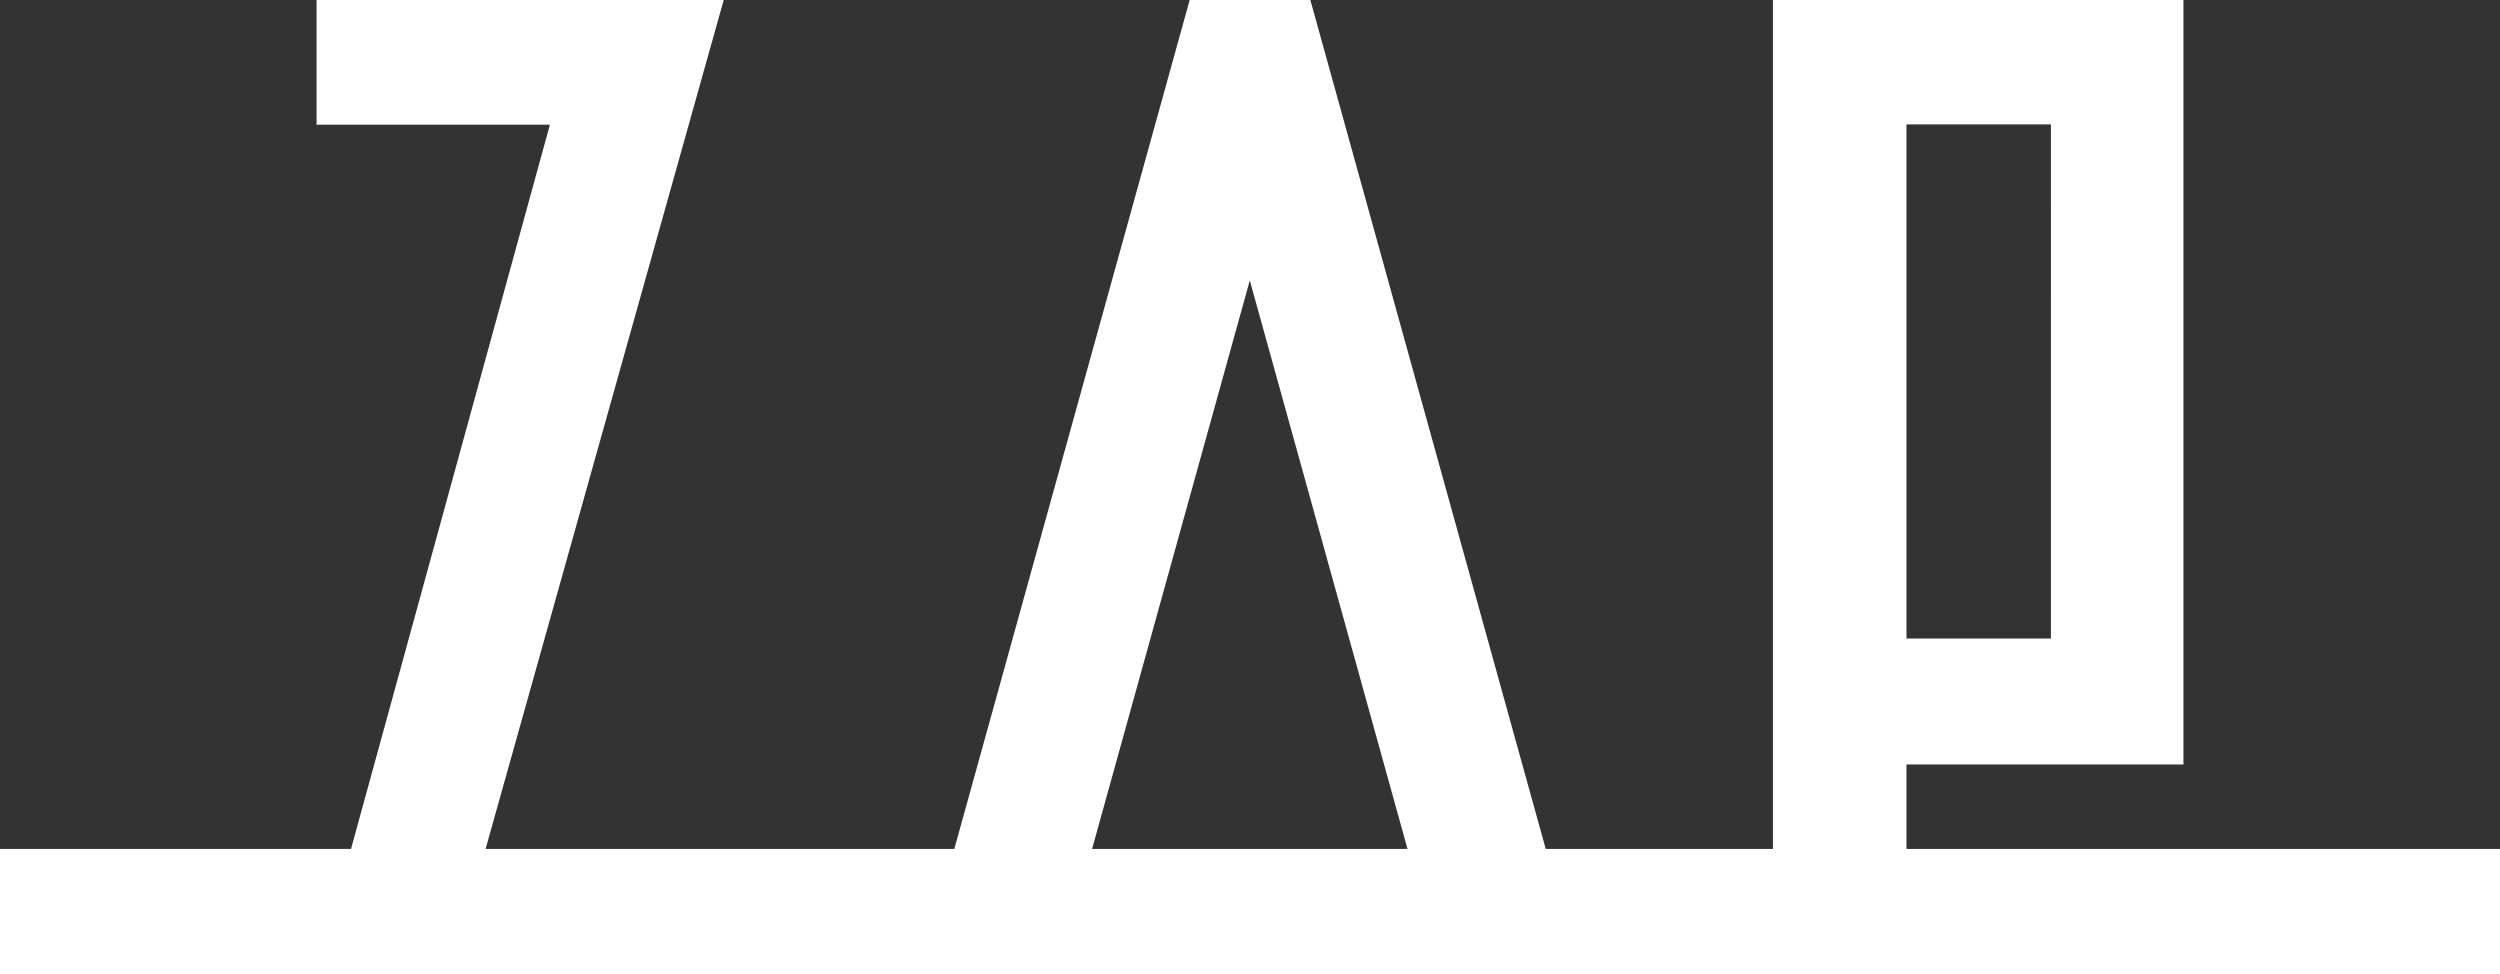 <svg xmlns="http://www.w3.org/2000/svg" viewBox="0 0 103.963 40.517">
  <rect x="0" y="0" width="103.963" height="40.517" fill="#333333" stroke="none"/>
  <defs>
    <style>
      .fe08e2f4-9871-4ba3-a75f-4108e2d34edb {
        fill: #fff;
      }
    </style>
  </defs>
  <g id="e2813048-7f19-48c9-9224-a221b0525655" data-name="Слой 2">
    <g id="e0e6afe3-7806-4690-9c75-207d92e5a876" data-name="Слой 1">
      <path class="fe08e2f4-9871-4ba3-a75f-4108e2d34edb" d="M103.963,40.517V35.304H79.281V31.791H90.799V0h-17.07V35.304h-9.449L54.491,0H49.473L39.685,35.304H20.193L30.096,0H13.165V5.184l9.703,0-8.271,30.12H0V40.517M85.288,5.173l.001,21.381H79.281l0-21.381ZM51.973,11.662l6.559,23.642H45.414Z"/>
    </g>
  </g>
</svg>
